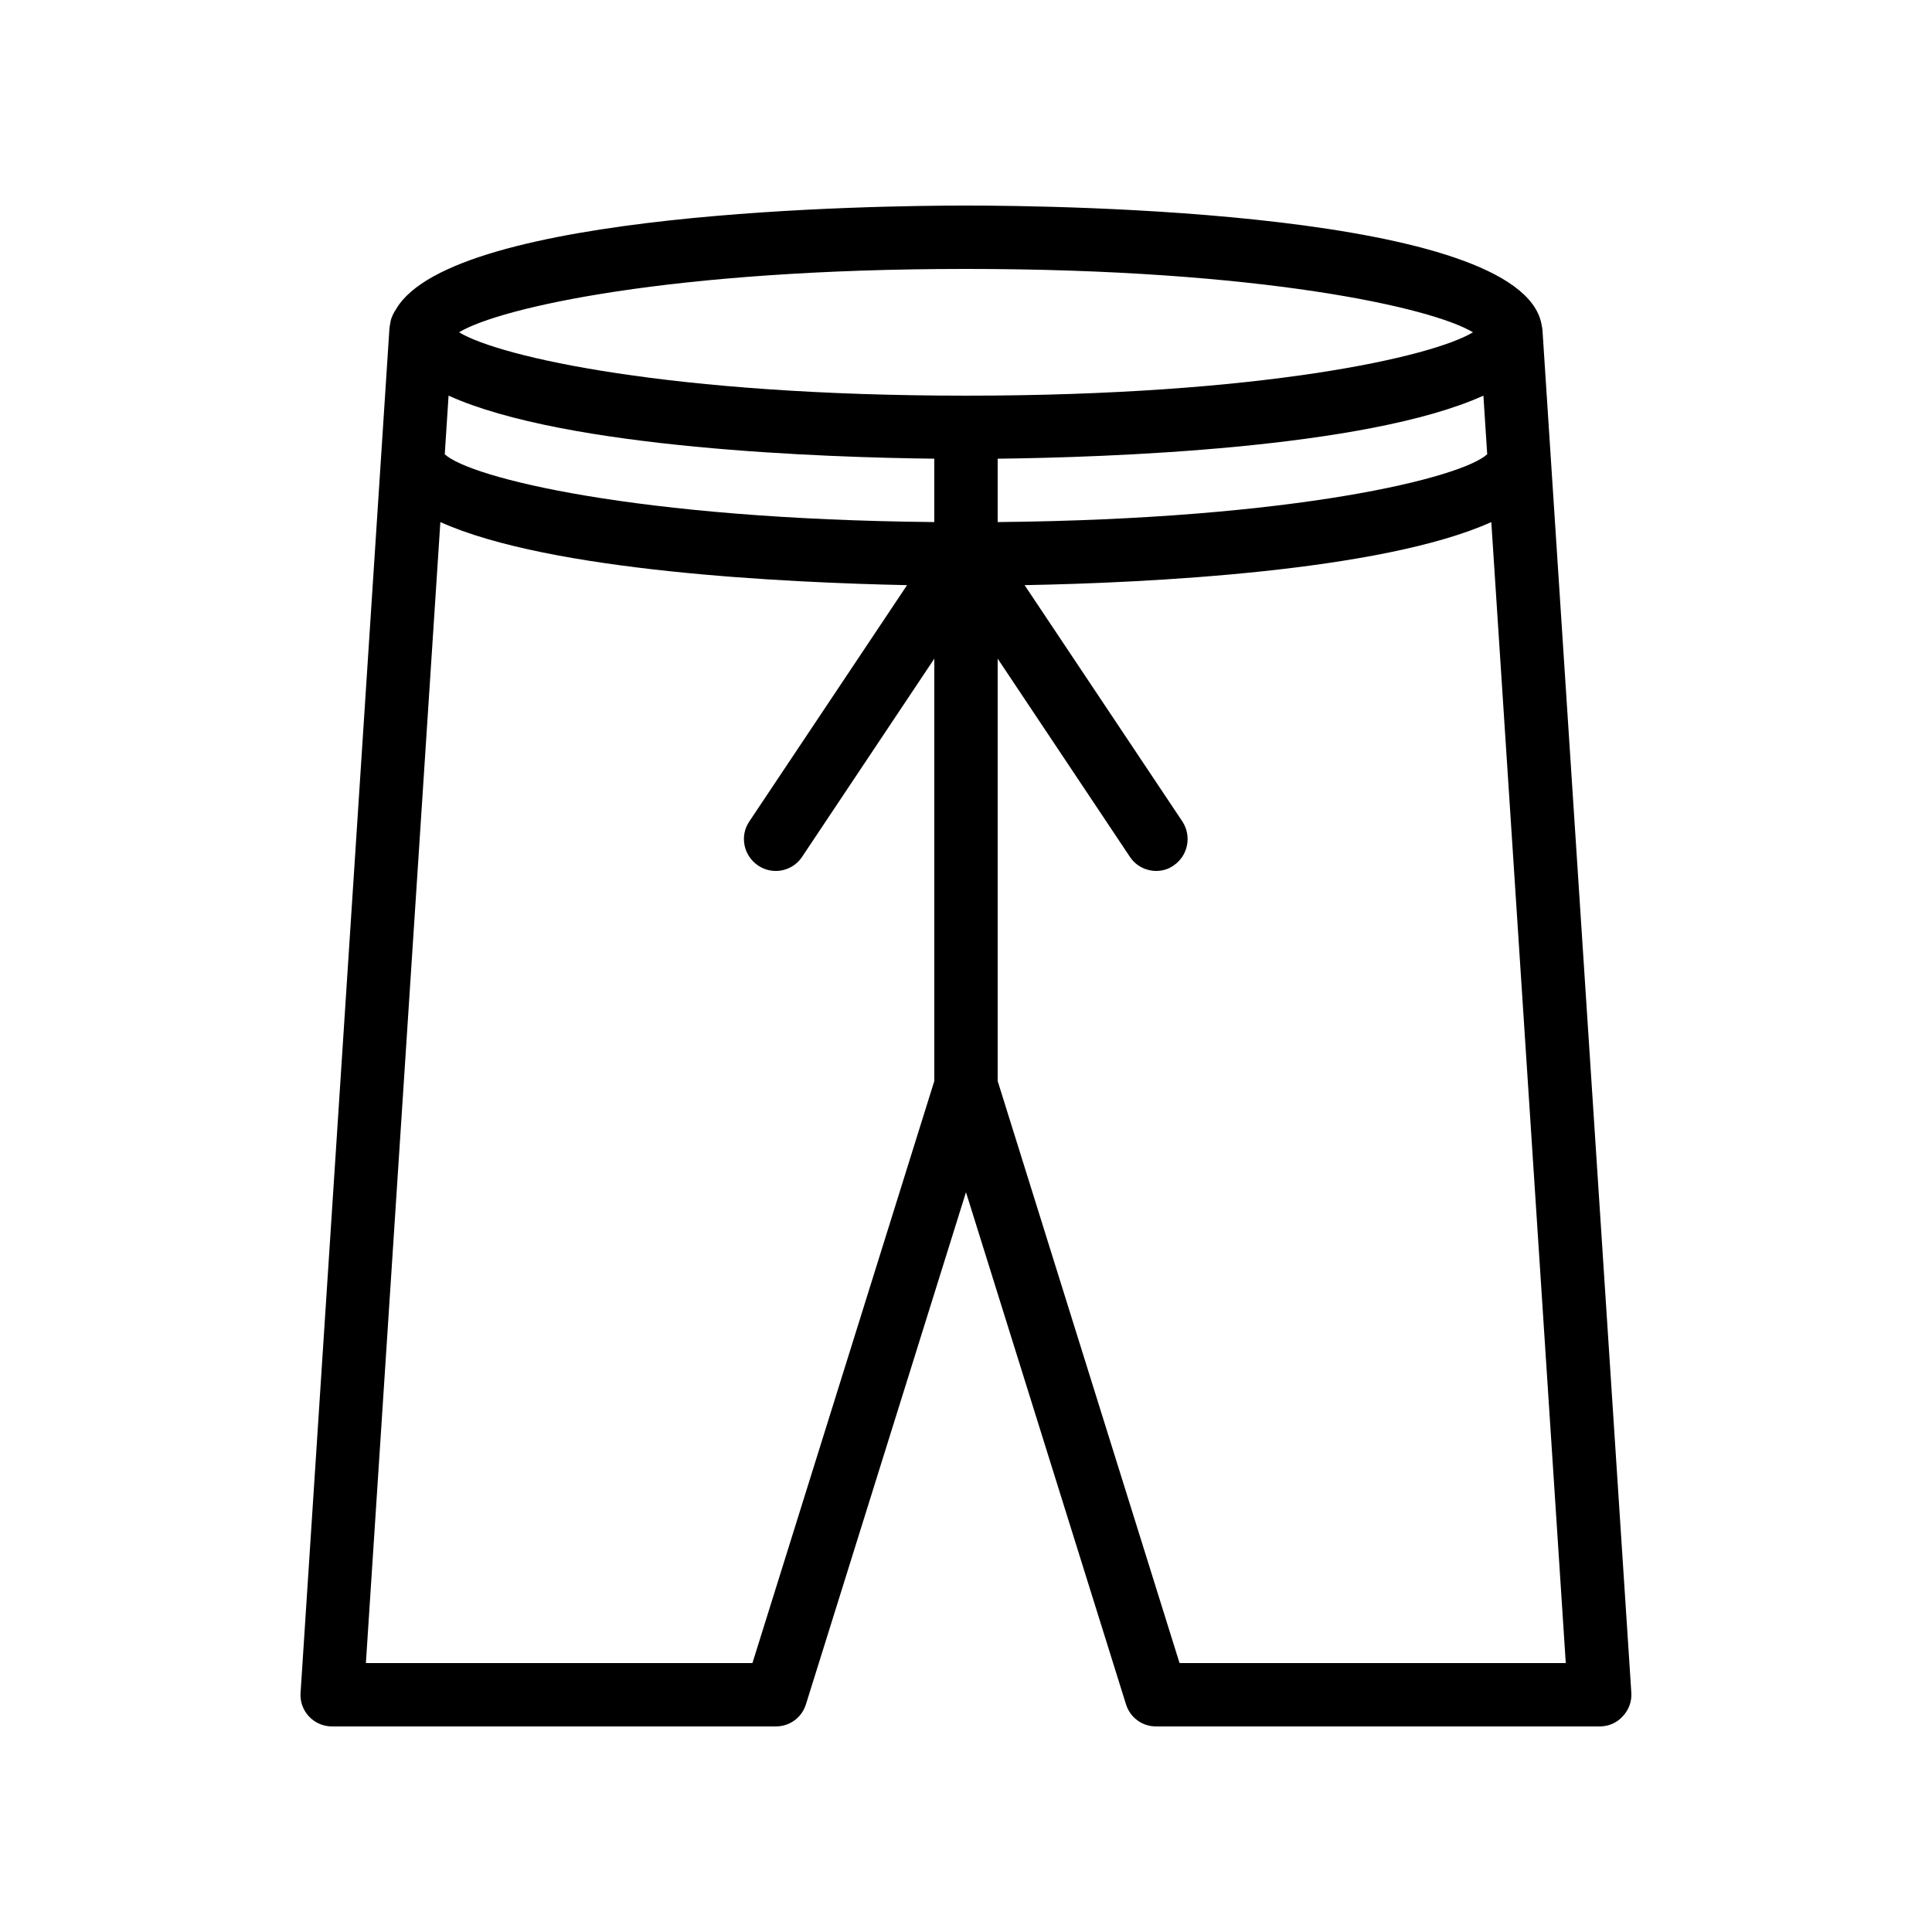 <?xml version="1.0" encoding="UTF-8"?>
<!-- Uploaded to: SVG Repo, www.svgrepo.com, Generator: SVG Repo Mixer Tools -->
<svg fill="#000000" width="800px" height="800px" version="1.1" viewBox="144 144 512 512" xmlns="http://www.w3.org/2000/svg">
 <path d="m232.06 601.52h117.55c3.695 0 6.887-2.352 7.977-5.879l42.406-135.69 42.402 135.69c1.09 3.527 4.281 5.879 7.977 5.879h117.55c2.352 0 4.535-0.922 6.129-2.688 1.594-1.68 2.434-3.945 2.266-6.297l-21.328-326.97-2.18-33.504c0-0.672-0.168-1.512-0.336-2.352-6.129-29.727-127.63-31.234-152.48-31.234-23.762 0-135.69 1.426-150.98 27.375-0.672 1.008-1.258 2.098-1.512 3.359-0.168 0.922-0.336 1.93-0.336 2.434l-23.512 360.98c-0.168 2.352 0.672 4.617 2.266 6.297 1.598 1.68 3.781 2.606 6.133 2.606zm30.816-352.67c31.152 14.105 100.18 16.375 128.72 16.711v16.793c-79.098-0.754-123.01-11.754-129.73-17.969zm274.24 0 1.008 15.535c-6.801 6.215-50.633 17.215-129.73 17.969v-16.793c28.551-0.336 97.57-2.606 128.72-16.711zm-80.523 335.88-48.199-154.25v-111.93l35.016 52.48c1.594 2.434 4.281 3.777 6.969 3.777 1.594 0 3.191-0.418 4.617-1.426 3.863-2.602 4.871-7.809 2.352-11.672l-41.816-62.641c32.16-0.586 94.547-3.609 123.68-16.711l19.734 302.37zm-56.594-369.46c78.176 0 123.52 10.242 134.35 16.793-10.832 6.551-56.176 16.793-134.35 16.793-78.176 0-123.52-10.242-134.35-16.793 10.828-6.551 56.172-16.793 134.35-16.793zm-139.3 67.09c29.137 13.098 91.609 16.039 123.68 16.711l-41.816 62.641c-2.602 3.863-1.512 9.07 2.352 11.672 1.512 1.004 3.109 1.426 4.703 1.426 2.688 0 5.375-1.344 6.969-3.777l35.016-52.48v111.93l-48.199 154.25h-102.44z"/>
</svg>